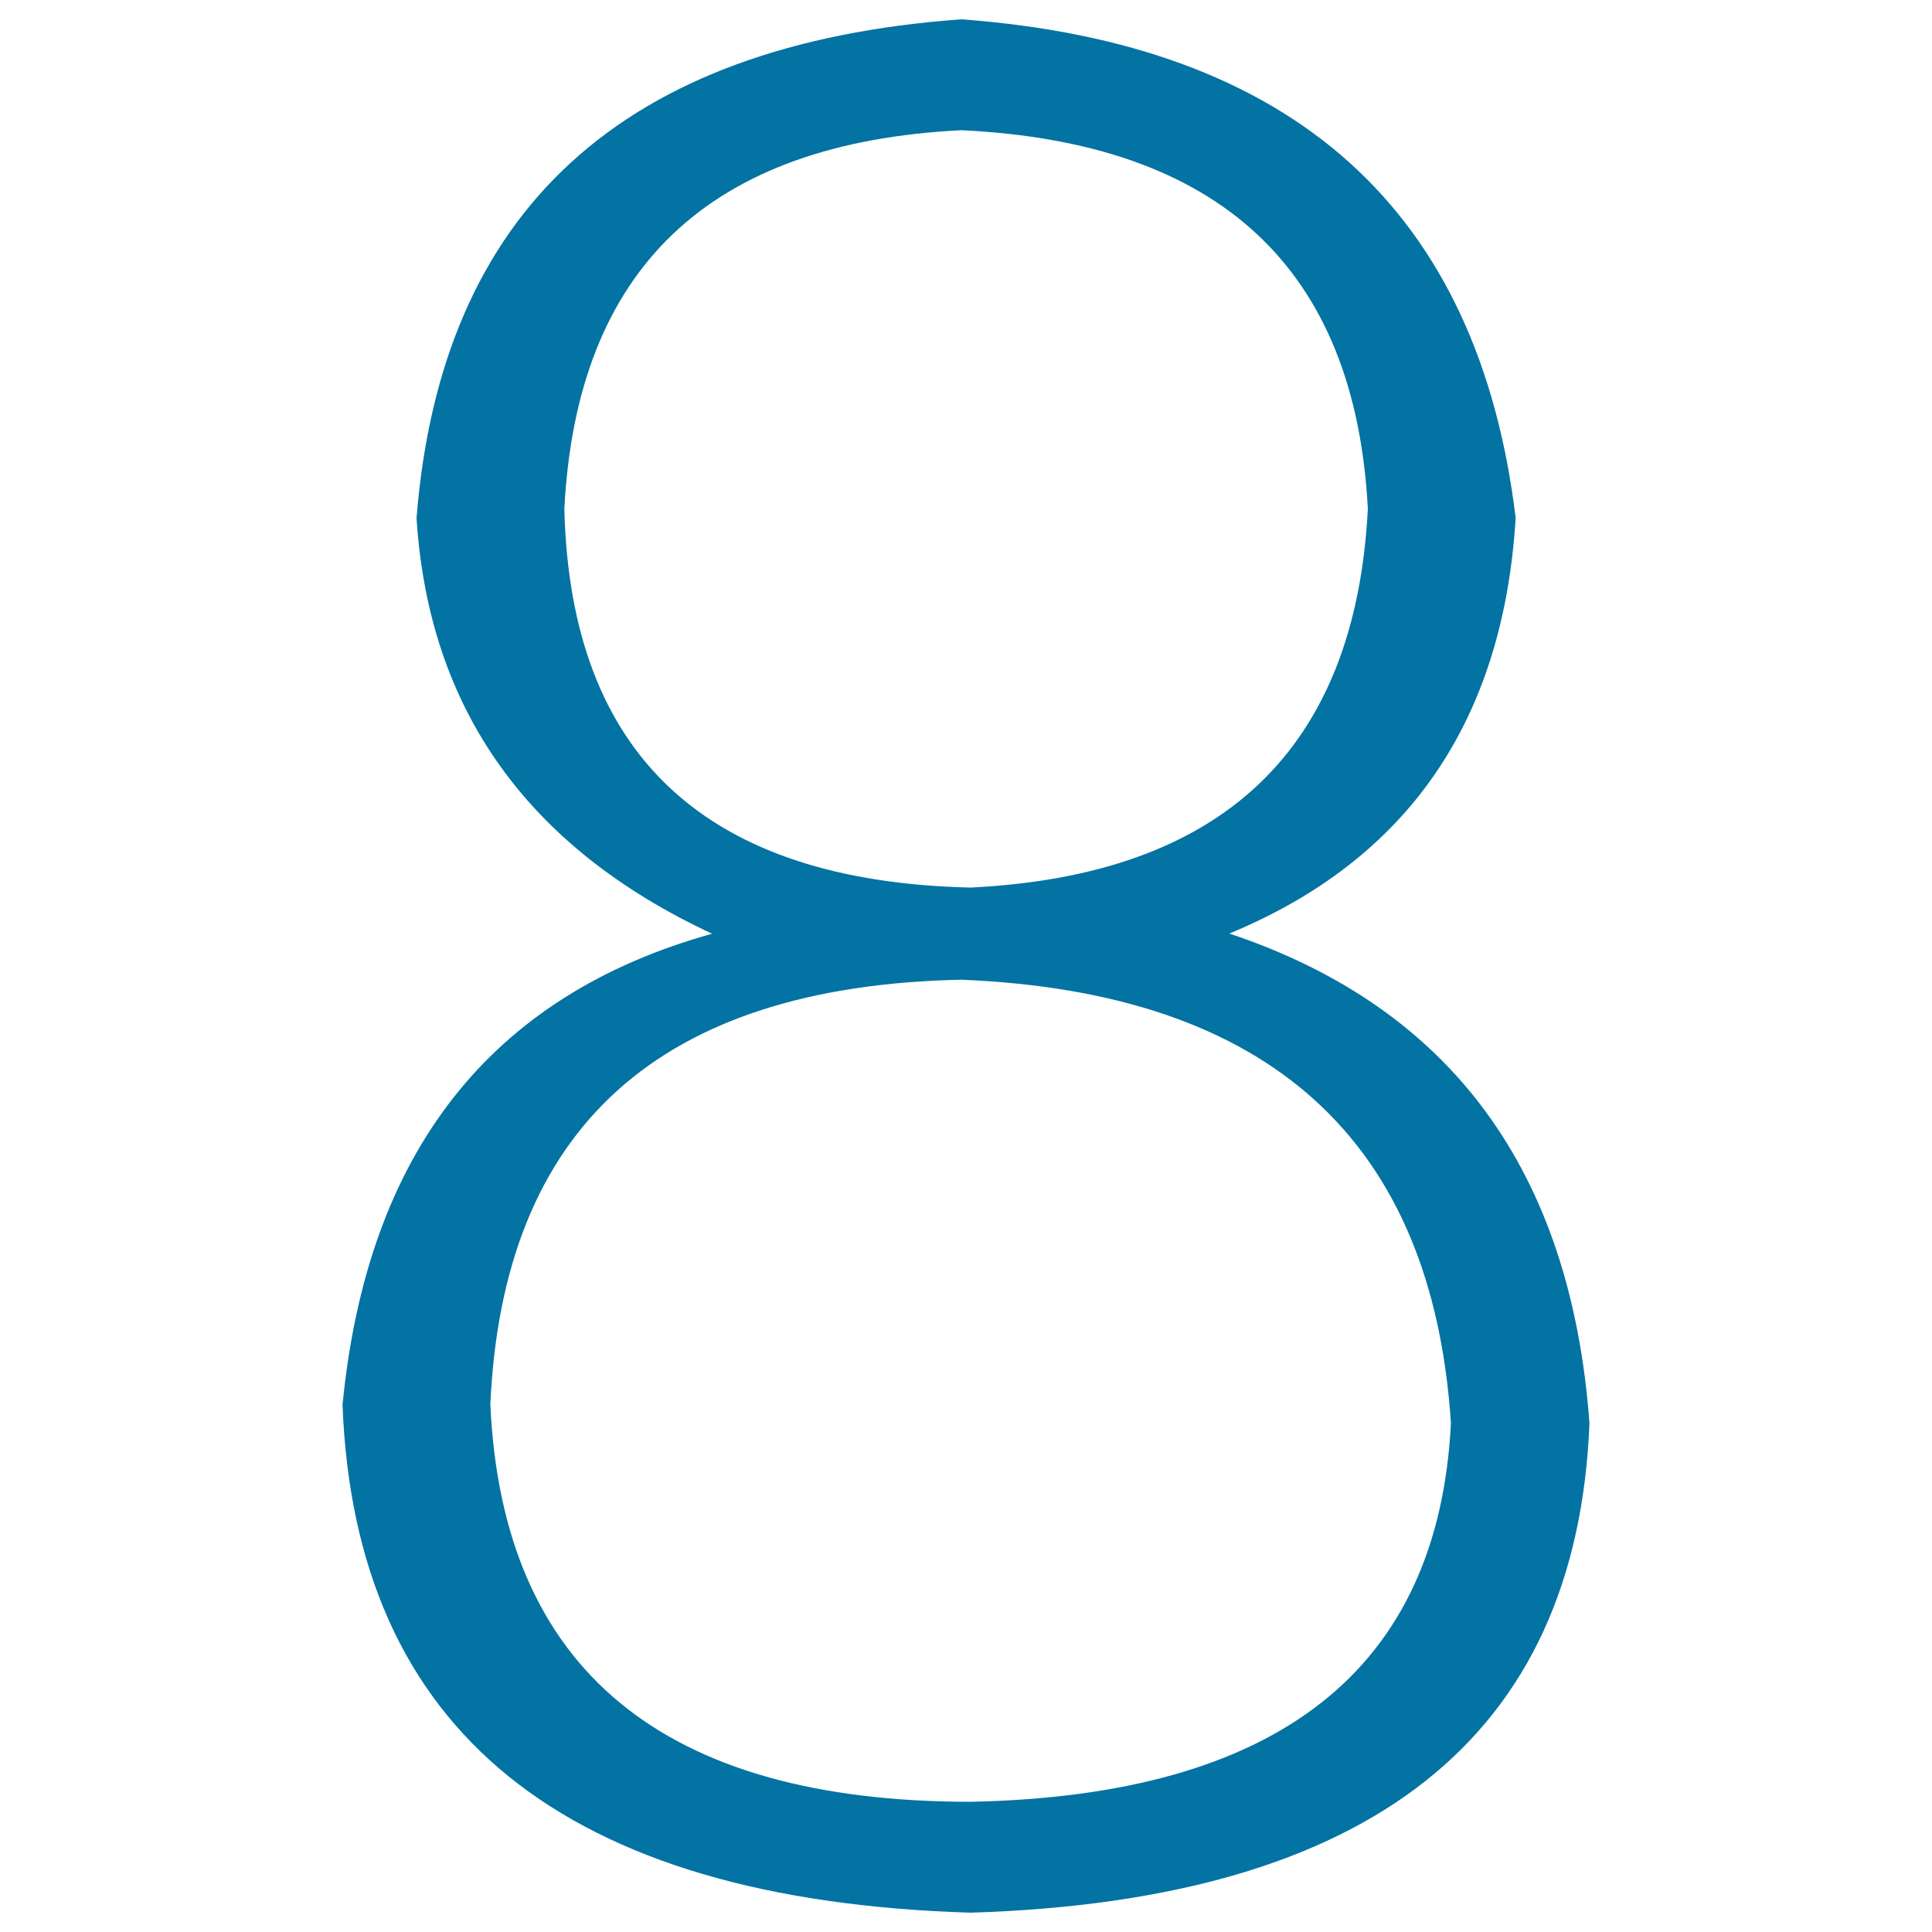 <svg xmlns="http://www.w3.org/2000/svg" viewBox="0 0 1000 1000" style="fill:#0273a2">
<title>Countdown number 8  SVG icon</title>
<path d="M751,736.6c-6.4,127.5-89.3,192.8-248.6,196c-159.4,0-242.3-68.5-248.6-205.6c6.4-143.4,87.6-216.7,243.8-219.9C656.9,513.6,741.4,590.1,751,736.6L751,736.6z M708,263.4c-6.4,124.3-74.9,189.6-205.6,196c-137.1-3.1-207.2-68.5-210.3-196c6.4-124.3,74.8-189.6,205.6-196C631.5,73.8,701.5,139.1,708,263.4L708,263.4z M177.3,727.1c6.4,169,114.7,256.5,325.1,262.9c207.1-6.4,313.9-90.9,320.3-253.4C813.1,606,751,521.5,636.3,483.2c92.4-38.2,141.8-110,148.2-215.1C765.3,108.8,669.7,22.7,497.6,10c-175.4,12.7-269.4,98.8-282,258.2c6.3,98.8,57.3,170.5,153,215.1C253.8,515.2,190,596.5,177.3,727.1L177.3,727.1z"/>
</svg>
